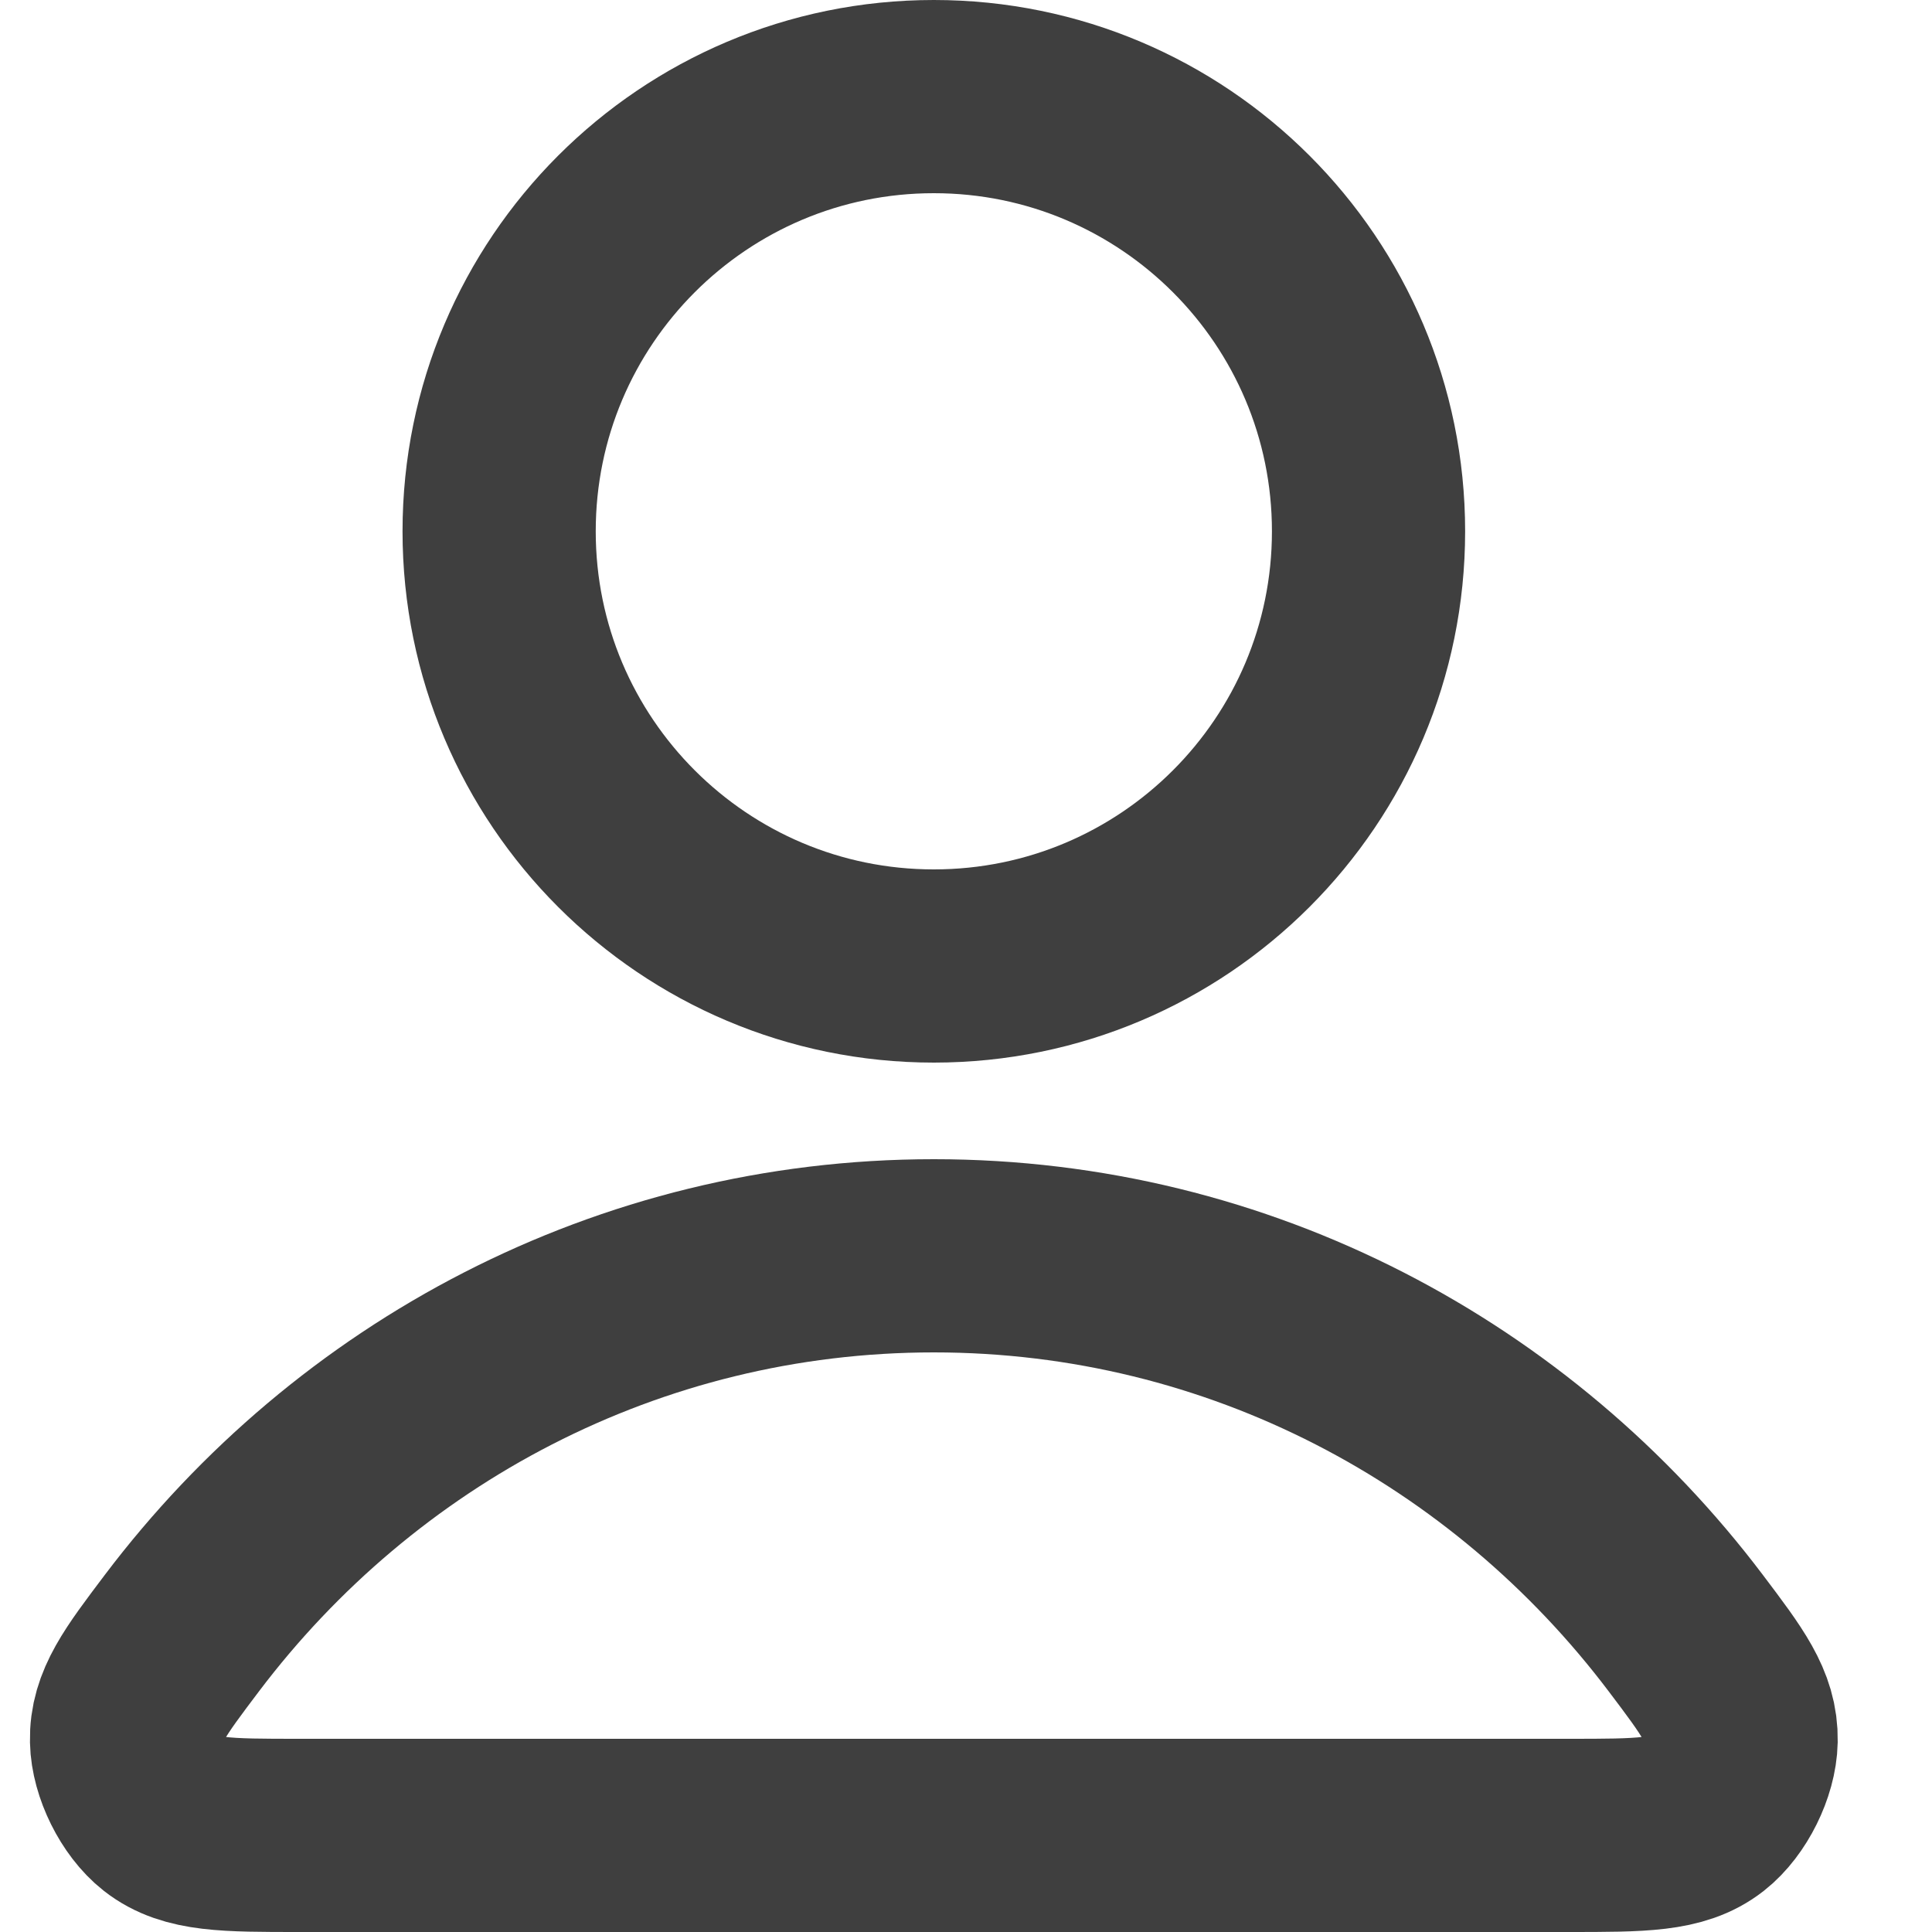 <svg width="20" height="20" viewBox="0 0 20 20" fill="none" xmlns="http://www.w3.org/2000/svg">
<path d="M9.667 13C6.497 13 3.678 14.531 1.883 16.906C1.497 17.417 1.303 17.673 1.31 18.018C1.315 18.285 1.482 18.622 1.692 18.787C1.964 19 2.341 19 3.094 19H16.24C16.993 19 17.37 19 17.642 18.787C17.852 18.622 18.019 18.285 18.024 18.018C18.03 17.673 17.837 17.417 17.451 16.906C15.656 14.531 12.837 13 9.667 13Z" stroke="#3F3F3F" stroke-width="2" stroke-linecap="round" stroke-linejoin="round"/>
<path d="M9.667 10C12.152 10 14.167 7.985 14.167 5.5C14.167 3.015 12.152 1 9.667 1C7.182 1 5.167 3.015 5.167 5.5C5.167 7.985 7.182 10 9.667 10Z" stroke="#3F3F3F" stroke-width="2" stroke-linecap="round" stroke-linejoin="round"/>
</svg>
